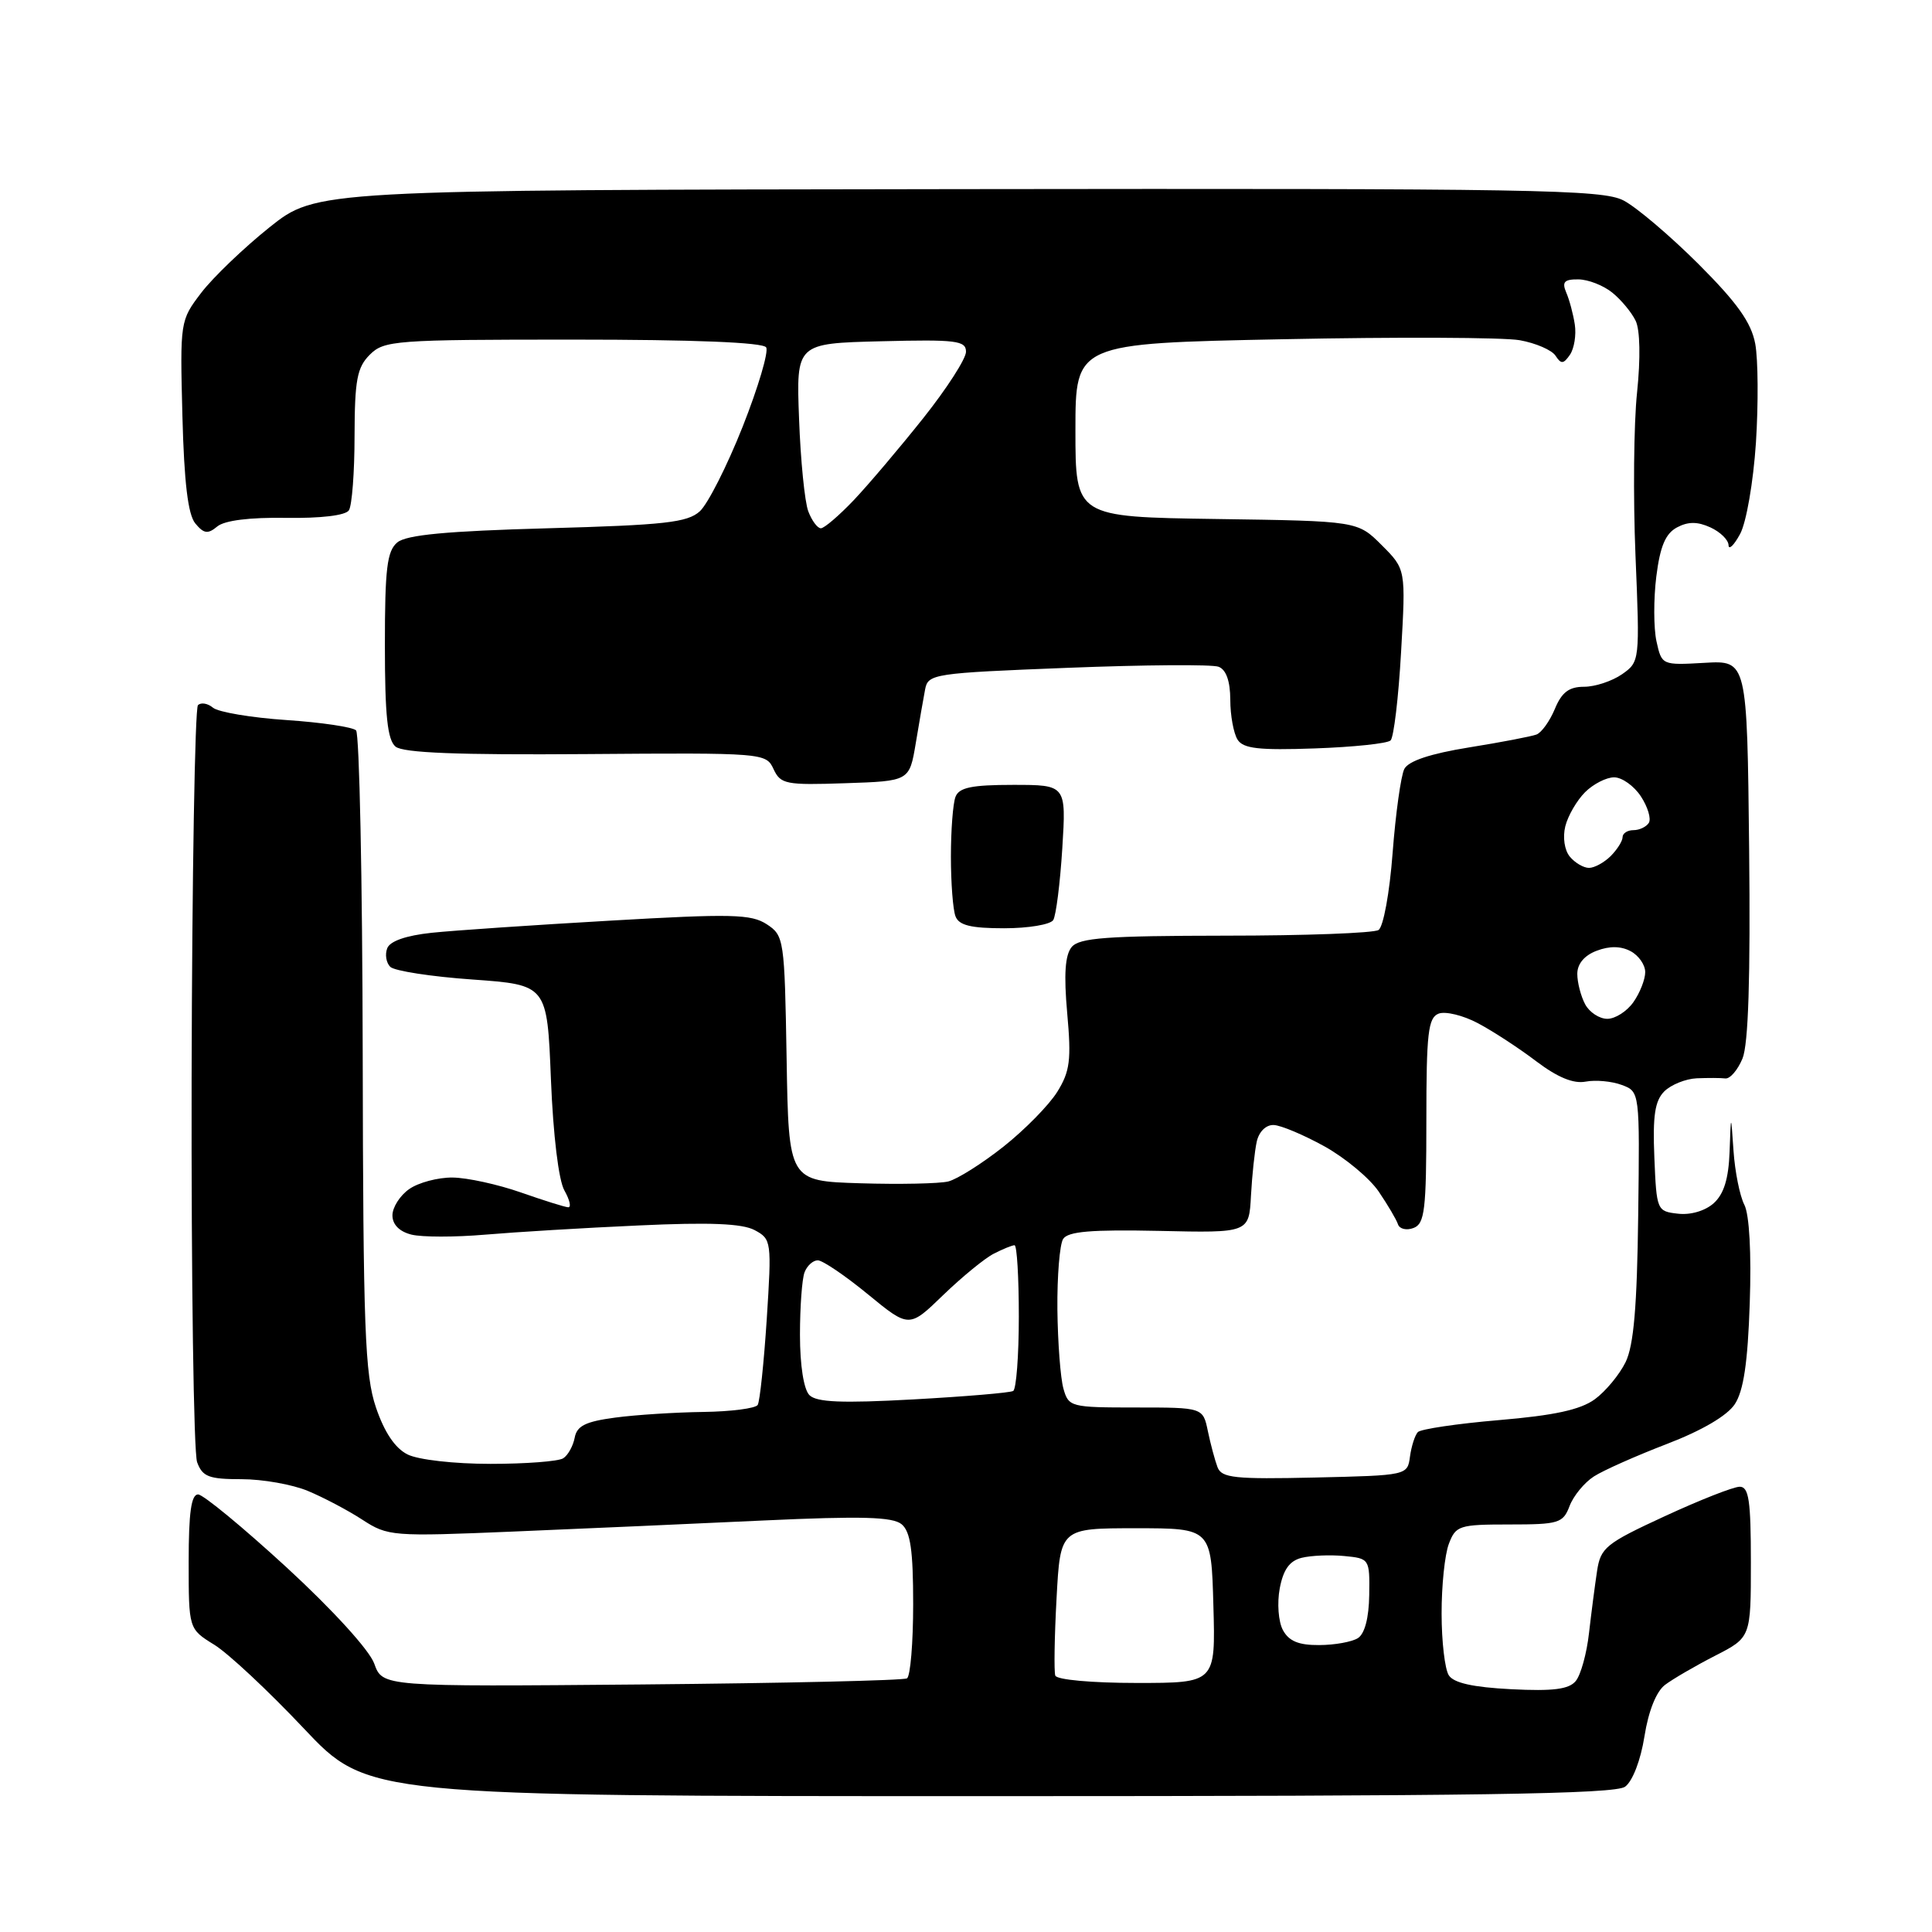 <?xml version="1.0" encoding="UTF-8" standalone="no"?>
<svg 
  version="1.1" 
  xmlns="http://www.w3.org/2000/svg" 
  xmlns:xlink="http://www.w3.org/1999/xlink" 
  xmlns:svg="http://www.w3.org/2000/svg"
  xmlns:rdf="http://www.w3.org/1999/02/22-rdf-syntax-ns#"
  xmlns:cc="http://creativecommons.org/ns#"
  xmlns:dc="http://purl.org/dc/elements/1.1/"
  viewBox="0 0 256 256"
  width="256"
  height="256"
>
<style>svg {background-color: white; }</style>"
<path stroke="none" fill="black" fill-rule="evenodd" d="M131.17,238.00C48.72,238.00 48.72,238.00 40.24,229.01C35.57,224.06 30.24,219.07 28.38,217.93C25.00,215.84 25.00,215.84 25.00,206.92C25.00,200.44 25.34,198.01 26.25,198.02C26.94,198.04 32.22,202.40 38.00,207.71C44.10,213.33 48.96,218.66 49.59,220.44C50.69,223.50 50.69,223.50 85.02,223.20C103.91,223.03 119.73,222.67 120.18,222.39C120.63,222.11 121.00,217.69 121.00,212.56C121.00,205.41 120.64,202.95 119.47,201.97C118.28,200.99 114.20,200.87 101.22,201.47C92.02,201.90 77.08,202.56 68.00,202.94C51.96,203.61 51.40,203.57 48.00,201.36C46.08,200.11 42.83,198.40 40.78,197.55C38.74,196.70 34.79,196.00 32.01,196.00C27.68,196.00 26.83,195.68 26.12,193.75C25.66,192.51 25.34,169.60 25.39,142.83C25.45,116.07 25.83,93.84 26.23,93.44C26.63,93.04 27.53,93.19 28.23,93.78C28.94,94.36 33.31,95.10 37.95,95.41C42.58,95.72 46.74,96.34 47.18,96.78C47.62,97.22 48.02,116.47 48.06,139.54C48.12,176.12 48.35,182.14 49.81,186.48C50.93,189.78 52.34,191.89 54.00,192.72C55.41,193.43 60.19,193.97 65.00,193.97C69.67,193.97 74.01,193.64 74.63,193.23C75.26,192.83 75.94,191.60 76.15,190.50C76.44,188.93 77.60,188.36 81.51,187.84C84.26,187.47 89.51,187.14 93.19,187.09C96.87,187.04 100.11,186.62 100.40,186.16C100.68,185.70 101.22,180.58 101.60,174.77C102.26,164.48 102.22,164.19 100.00,163.00C98.36,162.12 94.03,161.94 84.61,162.38C77.40,162.70 68.24,163.26 64.26,163.60C60.28,163.94 55.90,163.94 54.51,163.59C52.92,163.19 52.00,162.26 52.00,161.04C52.00,159.98 53.00,158.41 54.22,157.56C55.44,156.70 58.03,156.01 59.97,156.03C61.91,156.05 65.97,156.94 69.00,158.00C72.03,159.06 74.85,159.95 75.29,159.97C75.72,159.99 75.49,158.99 74.79,157.75C74.02,156.41 73.30,150.44 73.00,143.00C72.50,130.50 72.50,130.50 62.59,129.79C57.15,129.41 52.25,128.65 51.71,128.11C51.17,127.57 50.99,126.47 51.31,125.65C51.67,124.70 53.81,123.96 57.19,123.60C60.11,123.29 70.77,122.57 80.87,121.99C96.94,121.06 99.53,121.12 101.60,122.47C103.89,123.97 103.96,124.44 104.23,140.26C104.50,156.50 104.50,156.50 114.00,156.79C119.22,156.95 124.47,156.84 125.65,156.55C126.84,156.25 130.13,154.18 132.96,151.94C135.79,149.70 139.00,146.43 140.09,144.68C141.78,141.96 141.97,140.45 141.41,134.24C140.95,129.10 141.13,126.55 142.00,125.49C143.03,124.26 146.63,124.00 162.37,123.98C172.89,123.98 182.02,123.64 182.66,123.23C183.30,122.82 184.13,118.32 184.53,113.00C184.93,107.77 185.63,102.78 186.08,101.89C186.64,100.83 189.51,99.87 194.64,99.04C198.89,98.36 202.92,97.58 203.59,97.33C204.27,97.07 205.36,95.54 206.03,93.93C206.94,91.73 207.90,91.00 209.90,91.00C211.36,91.00 213.62,90.25 214.93,89.34C217.28,87.69 217.29,87.58 216.71,73.59C216.39,65.84 216.48,56.12 216.92,52.00C217.39,47.48 217.32,43.70 216.73,42.50C216.20,41.40 214.81,39.72 213.63,38.77C212.46,37.82 210.44,37.03 209.14,37.02C207.28,37.00 206.94,37.36 207.53,38.75C207.95,39.71 208.46,41.62 208.67,43.00C208.88,44.38 208.59,46.17 208.03,47.00C207.17,48.25 206.85,48.27 206.12,47.14C205.64,46.39 203.50,45.46 201.37,45.08C199.24,44.70 185.12,44.64 170.00,44.95C142.50,45.50 142.50,45.50 142.50,57.00C142.50,68.50 142.50,68.50 161.19,68.77C179.89,69.04 179.89,69.04 183.09,72.24C186.28,75.43 186.28,75.43 185.65,86.40C185.31,92.44 184.68,97.71 184.26,98.11C183.84,98.52 179.32,98.99 174.21,99.17C166.80,99.43 164.73,99.20 163.98,98.00C163.46,97.17 163.02,94.80 163.02,92.72C163.01,90.25 162.47,88.73 161.47,88.35C160.62,88.02 151.62,88.09 141.46,88.49C123.65,89.19 122.97,89.29 122.58,91.36C122.35,92.54 121.80,95.75 121.34,98.50C120.50,103.50 120.50,103.50 112.00,103.78C104.12,104.05 103.43,103.91 102.50,101.91C101.51,99.77 101.21,99.74 77.66,99.92C60.69,100.05 53.41,99.76 52.41,98.93C51.34,98.03 51.00,94.83 51.00,85.50C51.00,75.32 51.28,73.01 52.65,71.87C53.87,70.87 59.16,70.37 72.55,70.00C88.08,69.57 91.08,69.24 92.73,67.75C93.79,66.78 96.35,61.73 98.41,56.53C100.47,51.32 101.87,46.60 101.52,46.03C101.11,45.37 92.00,45.00 75.94,45.00C52.33,45.00 50.89,45.11 49.00,47.00C47.31,48.69 47.00,50.35 46.98,57.75C46.98,62.56 46.64,67.00 46.23,67.62C45.79,68.30 42.52,68.69 37.91,68.62C33.10,68.54 29.75,68.96 28.79,69.76C27.54,70.80 27.01,70.72 25.88,69.36C24.91,68.19 24.40,63.94 24.17,55.10C23.85,42.59 23.86,42.47 26.67,38.79C28.23,36.75 32.30,32.85 35.71,30.12C41.92,25.17 41.92,25.17 126.96,25.06C203.46,24.96 212.31,25.11 215.12,26.56C216.84,27.45 221.31,31.25 225.06,34.99C230.19,40.12 232.05,42.73 232.58,45.56C232.96,47.62 233.00,53.52 232.67,58.67C232.32,63.90 231.40,69.23 230.57,70.76C229.75,72.27 229.06,72.93 229.04,72.23C229.02,71.53 227.93,70.47 226.63,69.88C224.92,69.10 223.68,69.10 222.20,69.89C220.68,70.71 219.97,72.40 219.47,76.39C219.10,79.36 219.11,83.22 219.49,84.97C220.19,88.14 220.21,88.15 225.85,87.83C231.50,87.50 231.50,87.50 231.77,112.50C231.95,129.58 231.67,138.37 230.89,140.26C230.26,141.78 229.24,142.97 228.62,142.90C228.01,142.82 226.29,142.82 224.82,142.88C223.35,142.95 221.42,143.73 220.53,144.61C219.28,145.86 218.98,147.85 219.21,153.36C219.50,160.38 219.55,160.51 222.34,160.82C224.02,161.02 225.96,160.44 227.09,159.42C228.43,158.20 229.05,156.18 229.18,152.60C229.36,147.50 229.36,147.50 229.70,152.50C229.89,155.25 230.53,158.47 231.14,159.65C231.80,160.96 232.08,166.03 231.85,172.71C231.59,180.55 231.03,184.30 229.87,186.06C228.86,187.59 225.52,189.55 220.88,191.33C216.82,192.89 212.47,194.82 211.21,195.63C209.94,196.44 208.49,198.21 207.98,199.55C207.11,201.83 206.56,202.00 200.00,202.00C193.35,202.00 192.89,202.15 191.98,204.57C191.44,205.98 191.01,210.14 191.02,213.82C191.02,217.49 191.45,221.17 191.97,221.98C192.61,223.00 195.17,223.57 200.25,223.83C205.79,224.11 207.89,223.84 208.79,222.75C209.46,221.95 210.25,219.09 210.55,216.40C210.86,213.70 211.34,210.00 211.62,208.16C212.09,205.07 212.78,204.51 220.58,200.91C225.23,198.76 229.70,197.00 230.52,197.00C231.73,197.00 232.00,198.83 232.00,206.98C232.00,216.97 232.00,216.97 227.25,219.40C224.64,220.74 221.66,222.47 220.63,223.25C219.47,224.12 218.43,226.71 217.90,230.07C217.40,233.23 216.33,236.02 215.33,236.75C213.99,237.73 195.62,238.00 131.17,238.00zM150.62,223.00C161.07,223.00 161.07,223.00 160.78,212.75C160.50,202.50 160.50,202.50 150.50,202.50C140.50,202.50 140.50,202.50 140.00,211.77C139.72,216.87 139.65,221.48 139.83,222.02C140.02,222.58 144.70,223.00 150.62,223.00zM174.79,217.98C176.83,217.98 179.14,217.56 179.93,217.06C180.83,216.49 181.39,214.37 181.43,211.33C181.50,206.56 181.46,206.50 178.11,206.18C176.25,206.00 173.71,206.11 172.47,206.42C170.87,206.82 170.04,207.98 169.57,210.48C169.21,212.42 169.39,214.87 169.99,215.99C170.78,217.46 172.08,218.00 174.79,217.98zM174.23,195.78C186.47,195.50 186.50,195.49 186.83,193.00C187.02,191.62 187.49,190.17 187.87,189.76C188.26,189.36 193.10,188.64 198.64,188.17C205.96,187.55 209.41,186.80 211.32,185.41C212.76,184.36 214.59,182.14 215.40,180.49C216.48,178.27 216.92,173.11 217.07,161.06C217.28,144.65 217.28,144.65 214.89,143.76C213.58,143.27 211.43,143.07 210.11,143.32C208.49,143.63 206.39,142.76 203.58,140.64C201.31,138.91 197.83,136.64 195.85,135.59C193.88,134.54 191.53,133.97 190.63,134.31C189.23,134.85 189.00,136.88 189.00,148.50C189.00,160.31 188.78,162.15 187.31,162.71C186.38,163.07 185.45,162.85 185.24,162.23C185.04,161.61 183.88,159.65 182.68,157.88C181.48,156.12 178.25,153.43 175.50,151.90C172.75,150.38 169.72,149.10 168.77,149.07C167.76,149.03 166.83,149.94 166.53,151.25C166.25,152.49 165.91,155.72 165.76,158.43C165.50,163.37 165.50,163.37 153.61,163.10C144.59,162.91 141.51,163.17 140.87,164.17C140.41,164.90 140.07,169.10 140.11,173.50C140.16,177.90 140.52,182.62 140.91,184.00C141.59,186.43 141.88,186.50 150.51,186.50C159.40,186.50 159.40,186.50 160.05,189.64C160.41,191.37 160.99,193.52 161.33,194.42C161.88,195.84 163.62,196.02 174.23,195.78zM121.00,185.43C127.88,185.05 133.84,184.55 134.25,184.31C134.66,184.08 135.00,179.63 135.00,174.44C135.00,169.25 134.75,165.00 134.43,165.00C134.12,165.00 132.89,165.50 131.68,166.12C130.48,166.73 127.47,169.20 124.98,171.60C120.46,175.98 120.46,175.98 114.99,171.49C111.98,169.02 109.00,167.00 108.36,167.00C107.73,167.00 106.94,167.71 106.61,168.58C106.27,169.45 106.00,173.19 106.00,176.88C106.00,180.92 106.50,184.10 107.25,184.86C108.20,185.81 111.53,185.95 121.00,185.43zM212.98,135.00C214.03,135.00 215.59,134.00 216.44,132.78C217.30,131.56 218.00,129.77 218.00,128.81C218.00,127.85 217.13,126.60 216.07,126.04C214.78,125.35 213.27,125.33 211.57,125.98C209.94,126.59 209.00,127.72 209.00,129.04C209.00,130.19 209.47,132.00 210.04,133.07C210.60,134.13 211.93,135.00 212.98,135.00zM133.05,123.00C128.65,123.00 127.06,122.61 126.61,121.42C126.27,120.55 126.00,116.99 126.00,113.50C126.00,110.01 126.27,106.45 126.61,105.58C127.08,104.35 128.76,104.00 134.25,104.00C141.28,104.00 141.28,104.00 140.76,112.41C140.47,117.03 139.93,121.31 139.56,121.91C139.19,122.51 136.26,123.00 133.05,123.00zM210.55,115.00C211.27,115.00 212.56,114.29 213.43,113.43C214.29,112.56 215.00,111.44 215.00,110.93C215.00,110.42 215.65,110.00 216.44,110.00C217.23,110.00 218.15,109.56 218.48,109.03C218.81,108.49 218.34,106.92 217.43,105.53C216.52,104.14 214.92,103.00 213.88,103.00C212.85,103.00 211.11,103.89 210.03,104.97C208.94,106.06 207.76,108.09 207.41,109.49C207.05,110.95 207.30,112.65 208.01,113.51C208.69,114.33 209.83,115.00 210.55,115.00zM108.77,70.00C109.22,70.00 111.19,68.31 113.15,66.25C115.10,64.19 119.24,59.30 122.35,55.39C125.46,51.48 128.00,47.53 128.00,46.61C128.00,45.13 126.71,44.97 116.75,45.22C105.50,45.50 105.50,45.50 105.88,55.50C106.08,61.00 106.63,66.51 107.10,67.75C107.57,68.99 108.32,70.00 108.77,70.00z" />

</svg>
